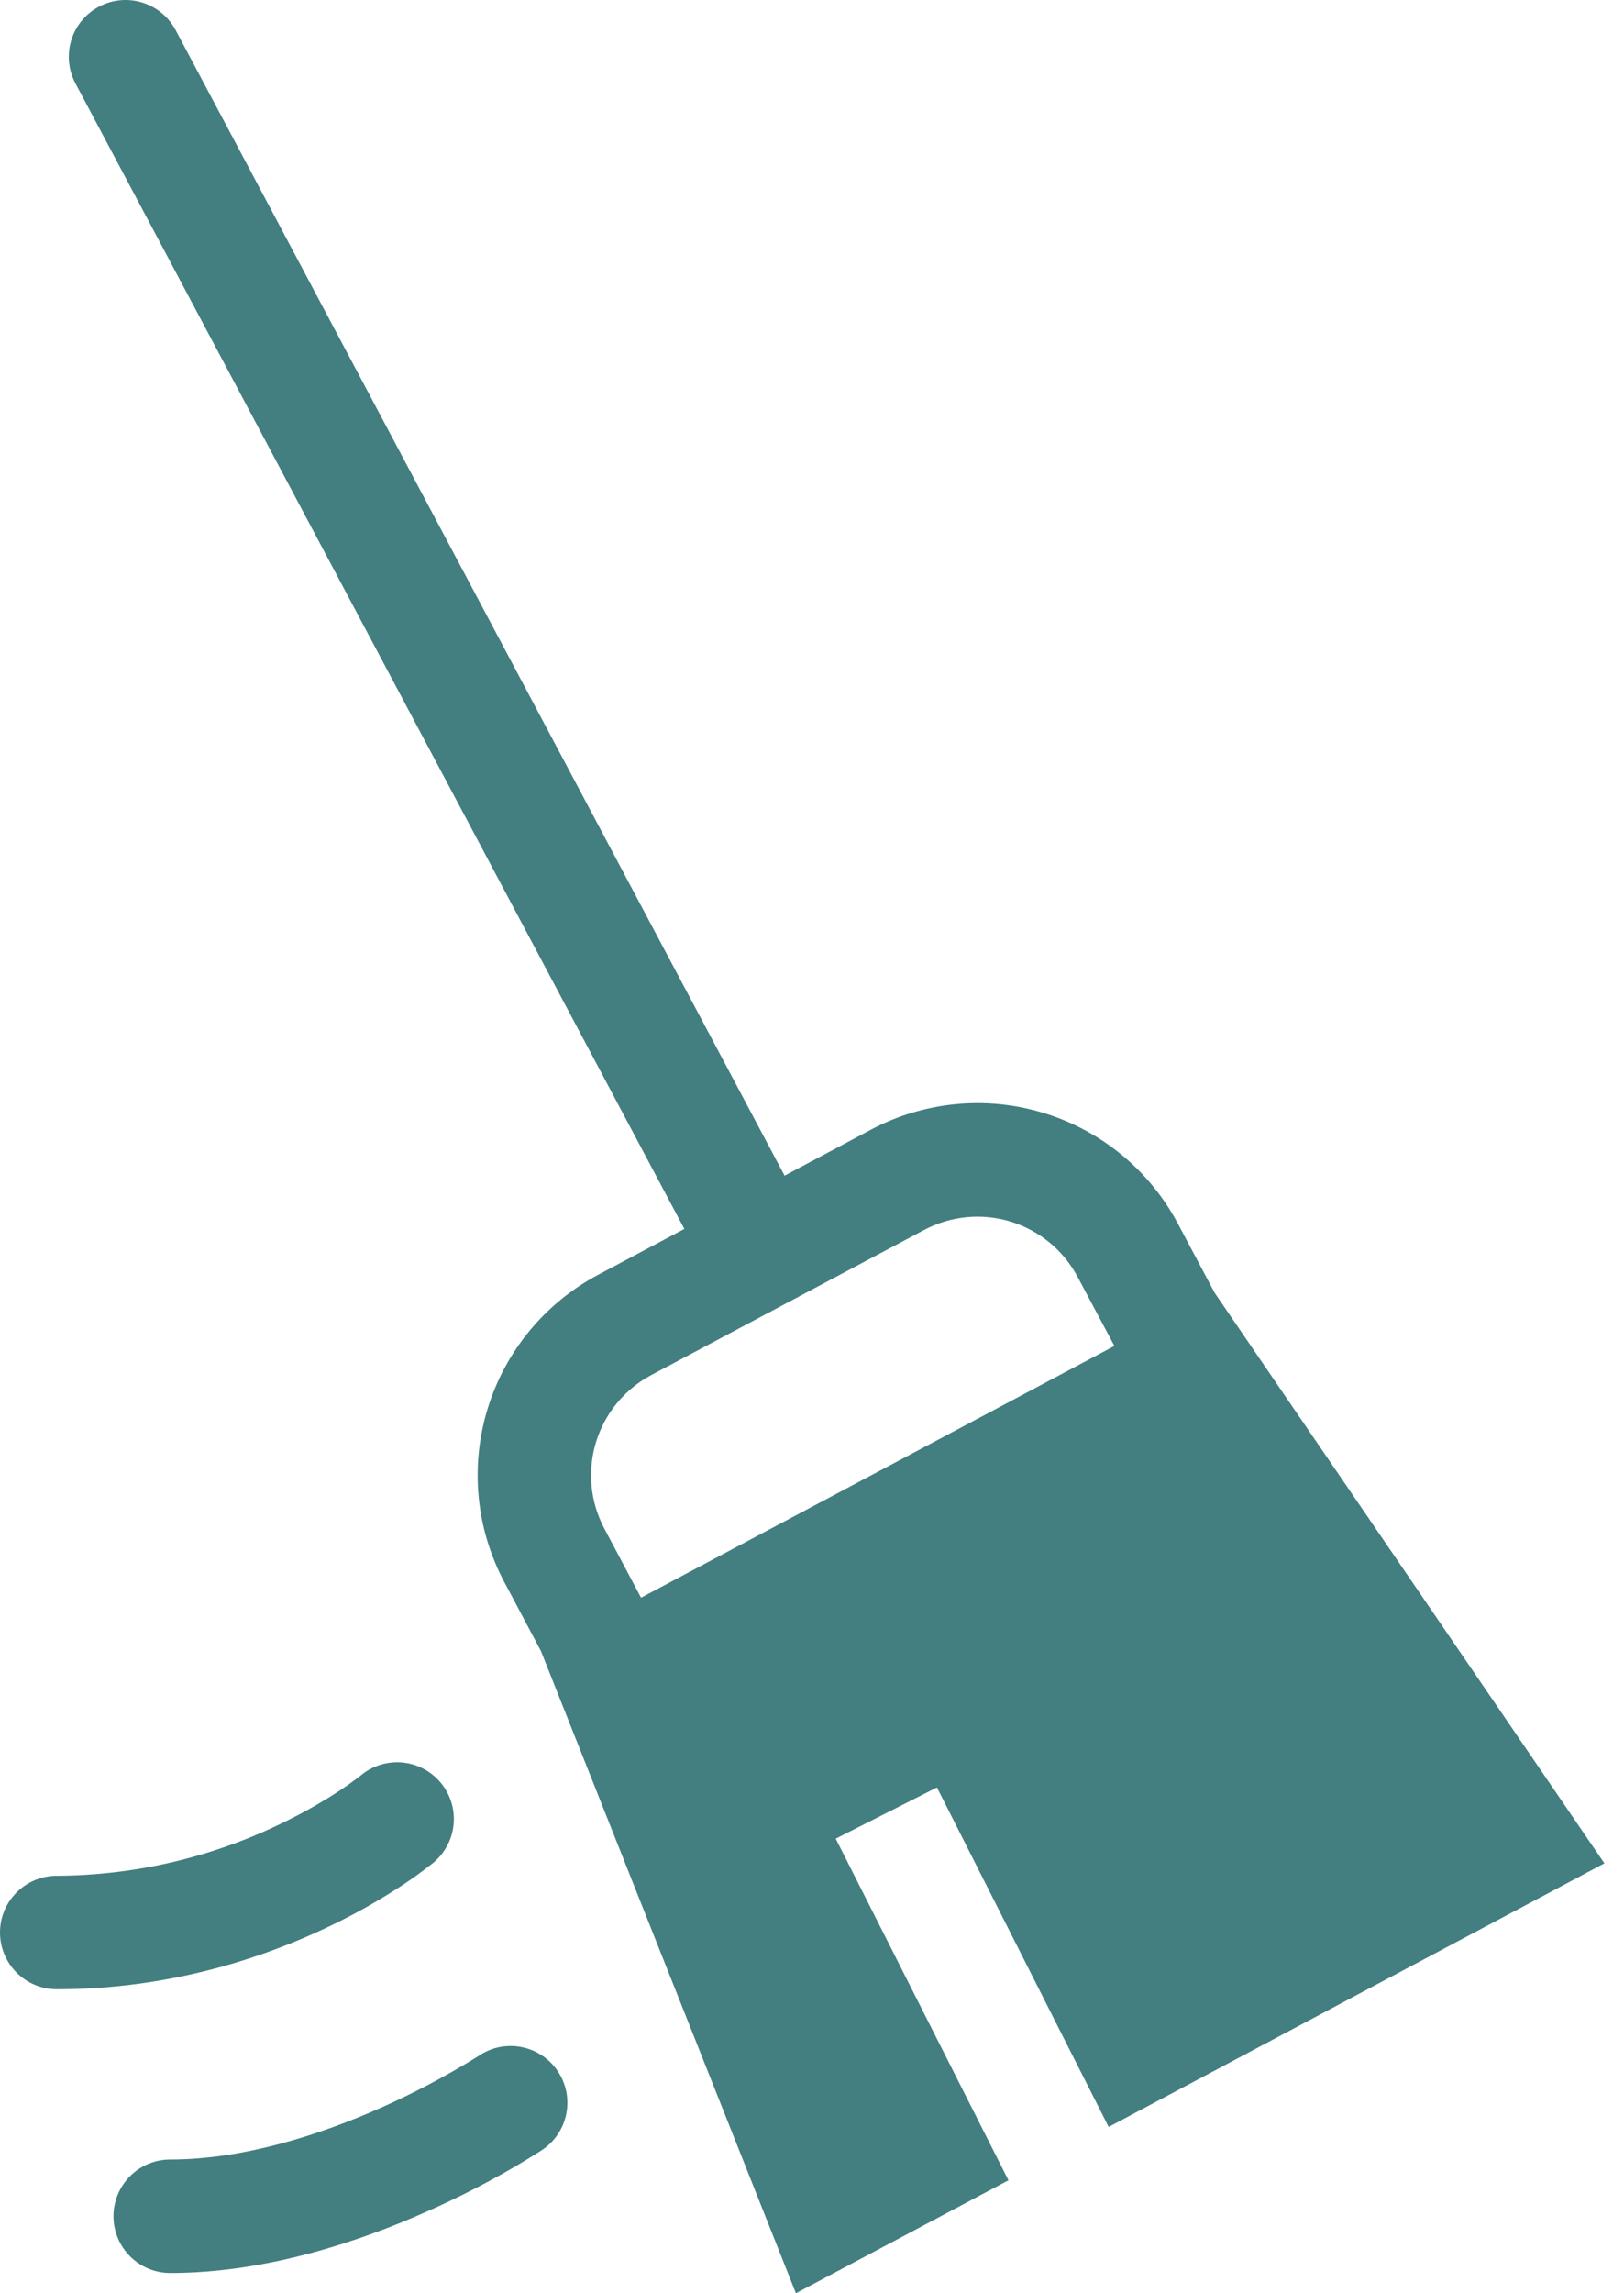 <?xml version="1.0" encoding="UTF-8"?> <svg xmlns="http://www.w3.org/2000/svg" width="68" height="96" viewBox="0 0 68 96" fill="none"> <path fill-rule="evenodd" clip-rule="evenodd" d="M28.655 51.445L3.159 3.491C3.013 3.216 2.922 2.914 2.892 2.603C2.862 2.293 2.894 1.98 2.985 1.681C3.169 1.079 3.585 0.574 4.142 0.278C4.698 -0.018 5.349 -0.08 5.952 0.104C6.25 0.195 6.528 0.344 6.768 0.543C7.009 0.741 7.208 0.985 7.355 1.26L32.852 49.215L36.468 47.29C37.57 46.705 38.777 46.341 40.019 46.222C41.261 46.102 42.515 46.229 43.708 46.594C44.902 46.959 46.012 47.556 46.975 48.35C47.937 49.144 48.734 50.12 49.32 51.222L50.859 54.118L67.18 78.002L46.422 89.037L39.231 74.824L34.993 76.969L42.226 91.27L33.327 96L22.649 69.113L21.112 66.219C20.526 65.117 20.163 63.911 20.043 62.669C19.924 61.426 20.05 60.173 20.415 58.979C20.779 57.786 21.376 56.676 22.17 55.713C22.964 54.75 23.939 53.953 25.041 53.367L28.657 51.445H28.655ZM38.696 51.488L27.27 57.562C26.719 57.855 26.231 58.254 25.834 58.736C25.437 59.217 25.139 59.772 24.956 60.369C24.774 60.965 24.711 61.592 24.77 62.213C24.83 62.834 25.012 63.438 25.305 63.989L26.842 66.882L46.662 56.344L45.122 53.453C44.829 52.902 44.431 52.414 43.949 52.017C43.468 51.62 42.913 51.322 42.316 51.139C41.719 50.957 41.093 50.894 40.472 50.954C39.85 51.014 39.247 51.195 38.696 51.488Z" fill="#437E80"></path> <path d="M18.454 74.627C18.051 74.143 17.472 73.838 16.845 73.781C16.218 73.724 15.593 73.918 15.109 74.32H15.114L15.088 74.339L14.938 74.453C14.725 74.613 14.508 74.767 14.287 74.914C13.698 75.306 12.819 75.841 11.688 76.378C8.781 77.775 5.6 78.507 2.376 78.523C1.746 78.523 1.141 78.773 0.696 79.219C0.25 79.664 0 80.268 0 80.898C0 81.528 0.25 82.133 0.696 82.578C1.141 83.024 1.746 83.274 2.376 83.274C7.094 83.274 11.006 81.965 13.731 80.668C14.837 80.144 15.904 79.543 16.924 78.867C17.306 78.612 17.678 78.342 18.04 78.059L18.112 78.005L18.136 77.986L18.143 77.976H18.147L18.15 77.972C18.633 77.568 18.937 76.989 18.994 76.362C19.051 75.735 18.857 75.111 18.454 74.627Z" fill="#437E80"></path> <path d="M23.357 86.707C23.53 86.966 23.651 87.257 23.712 87.563C23.772 87.869 23.772 88.184 23.711 88.49C23.65 88.796 23.529 89.087 23.355 89.347C23.182 89.606 22.959 89.828 22.699 90.001L22.695 90.006L22.685 90.011L22.661 90.025L22.588 90.073C22.176 90.334 21.759 90.586 21.336 90.828C20.502 91.306 19.316 91.94 17.891 92.572C15.088 93.819 11.168 95.152 7.127 95.152C6.497 95.152 5.893 94.901 5.447 94.456C5.002 94.01 4.751 93.406 4.751 92.776C4.751 92.146 5.002 91.542 5.447 91.096C5.893 90.651 6.497 90.401 7.127 90.401C10.211 90.401 13.422 89.358 15.962 88.229C17.285 87.639 18.569 86.965 19.806 86.21C19.898 86.155 19.967 86.11 20.01 86.082L20.058 86.053L20.062 86.048C20.322 85.875 20.613 85.755 20.919 85.694C21.225 85.634 21.54 85.634 21.846 85.695C22.152 85.756 22.443 85.877 22.702 86.05C22.962 86.224 23.184 86.447 23.357 86.707Z" fill="#437E80"></path> </svg> 
